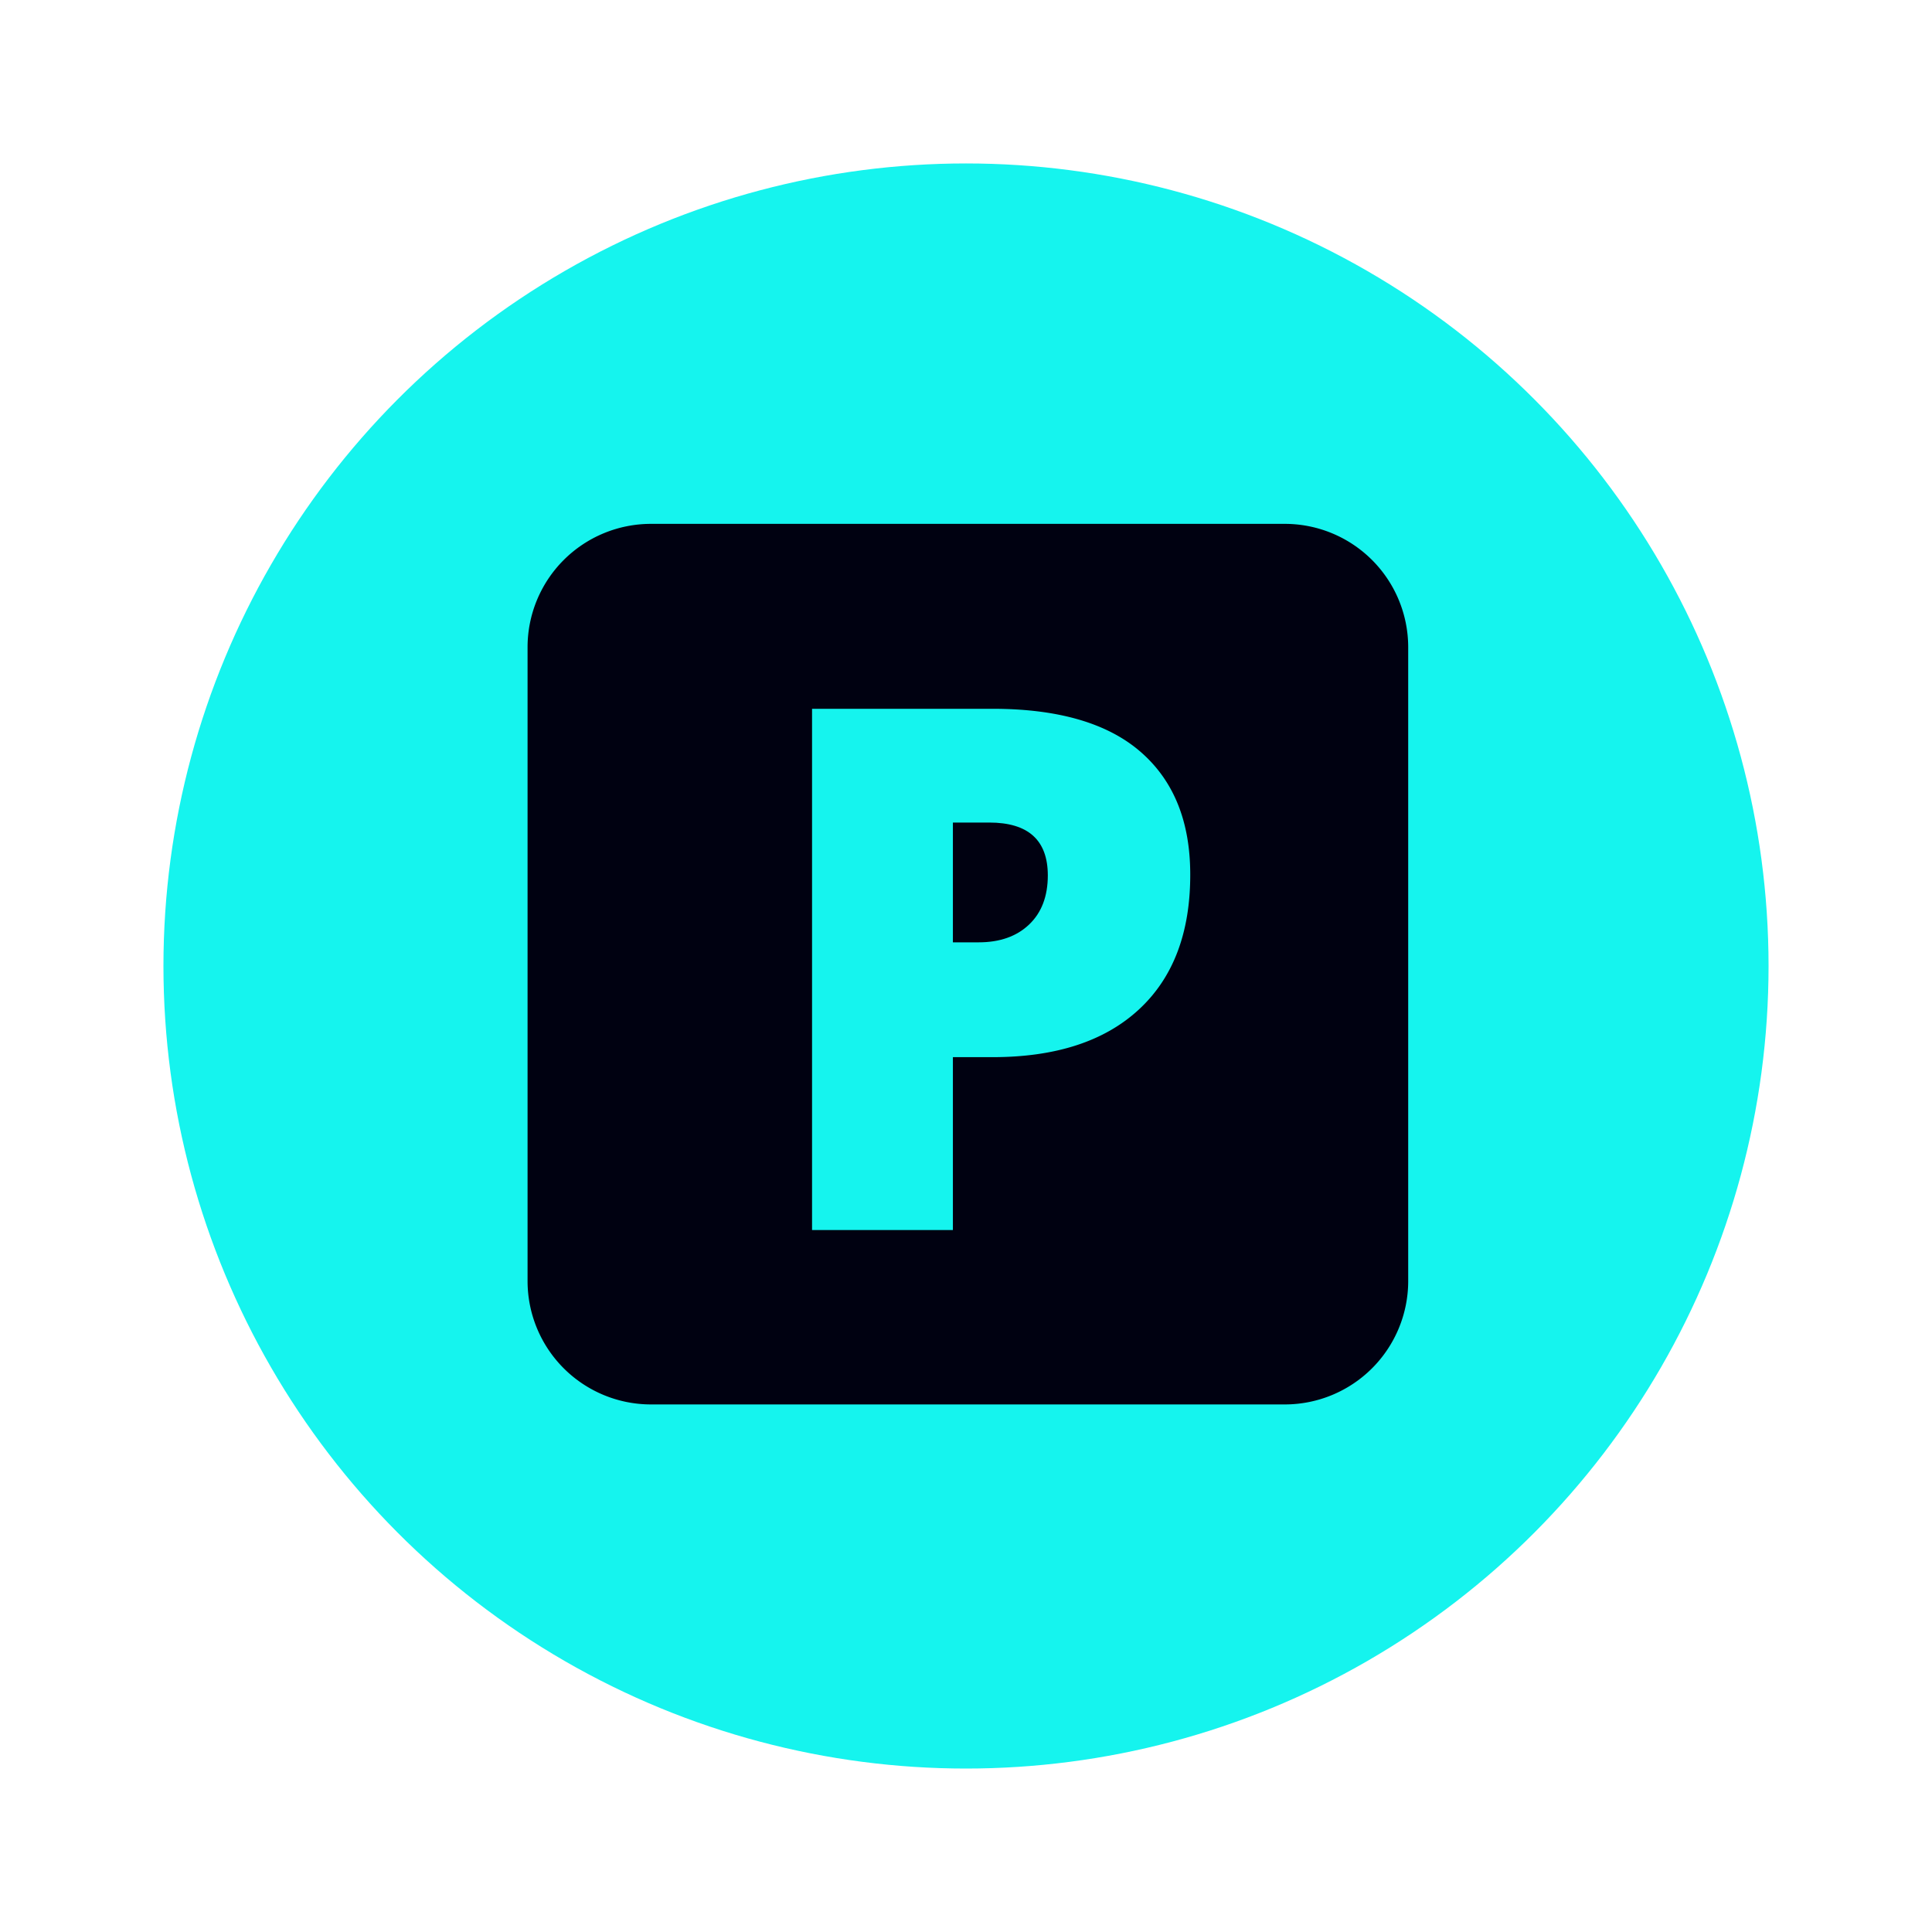 <svg id="Layer_1" data-name="Layer 1" xmlns="http://www.w3.org/2000/svg" viewBox="0 0 600 600"><defs><style>.cls-1{fill:#15f4ee;}.cls-2{fill:#000111;}</style></defs><circle class="cls-1" cx="300" cy="300" r="249.24"/><path class="cls-2" d="M307.22,255.45H295.93v37.2h8q9.86,0,15.67-5.53t5.81-15.28Q325.38,255.45,307.22,255.45Z"/><path class="cls-2" d="M399,162.69H202.17A38.33,38.33,0,0,0,163.84,201V397.83a38.33,38.33,0,0,0,38.33,38.33H399a38.33,38.33,0,0,0,38.33-38.33V201A38.33,38.33,0,0,0,399,162.69ZM353.67,313.53q-16,14.78-45.45,14.78H295.93V382H252.19V220.12h56q30.66,0,46.06,13.4t15.39,38.09Q369.67,298.75,353.67,313.53Z"/></svg>